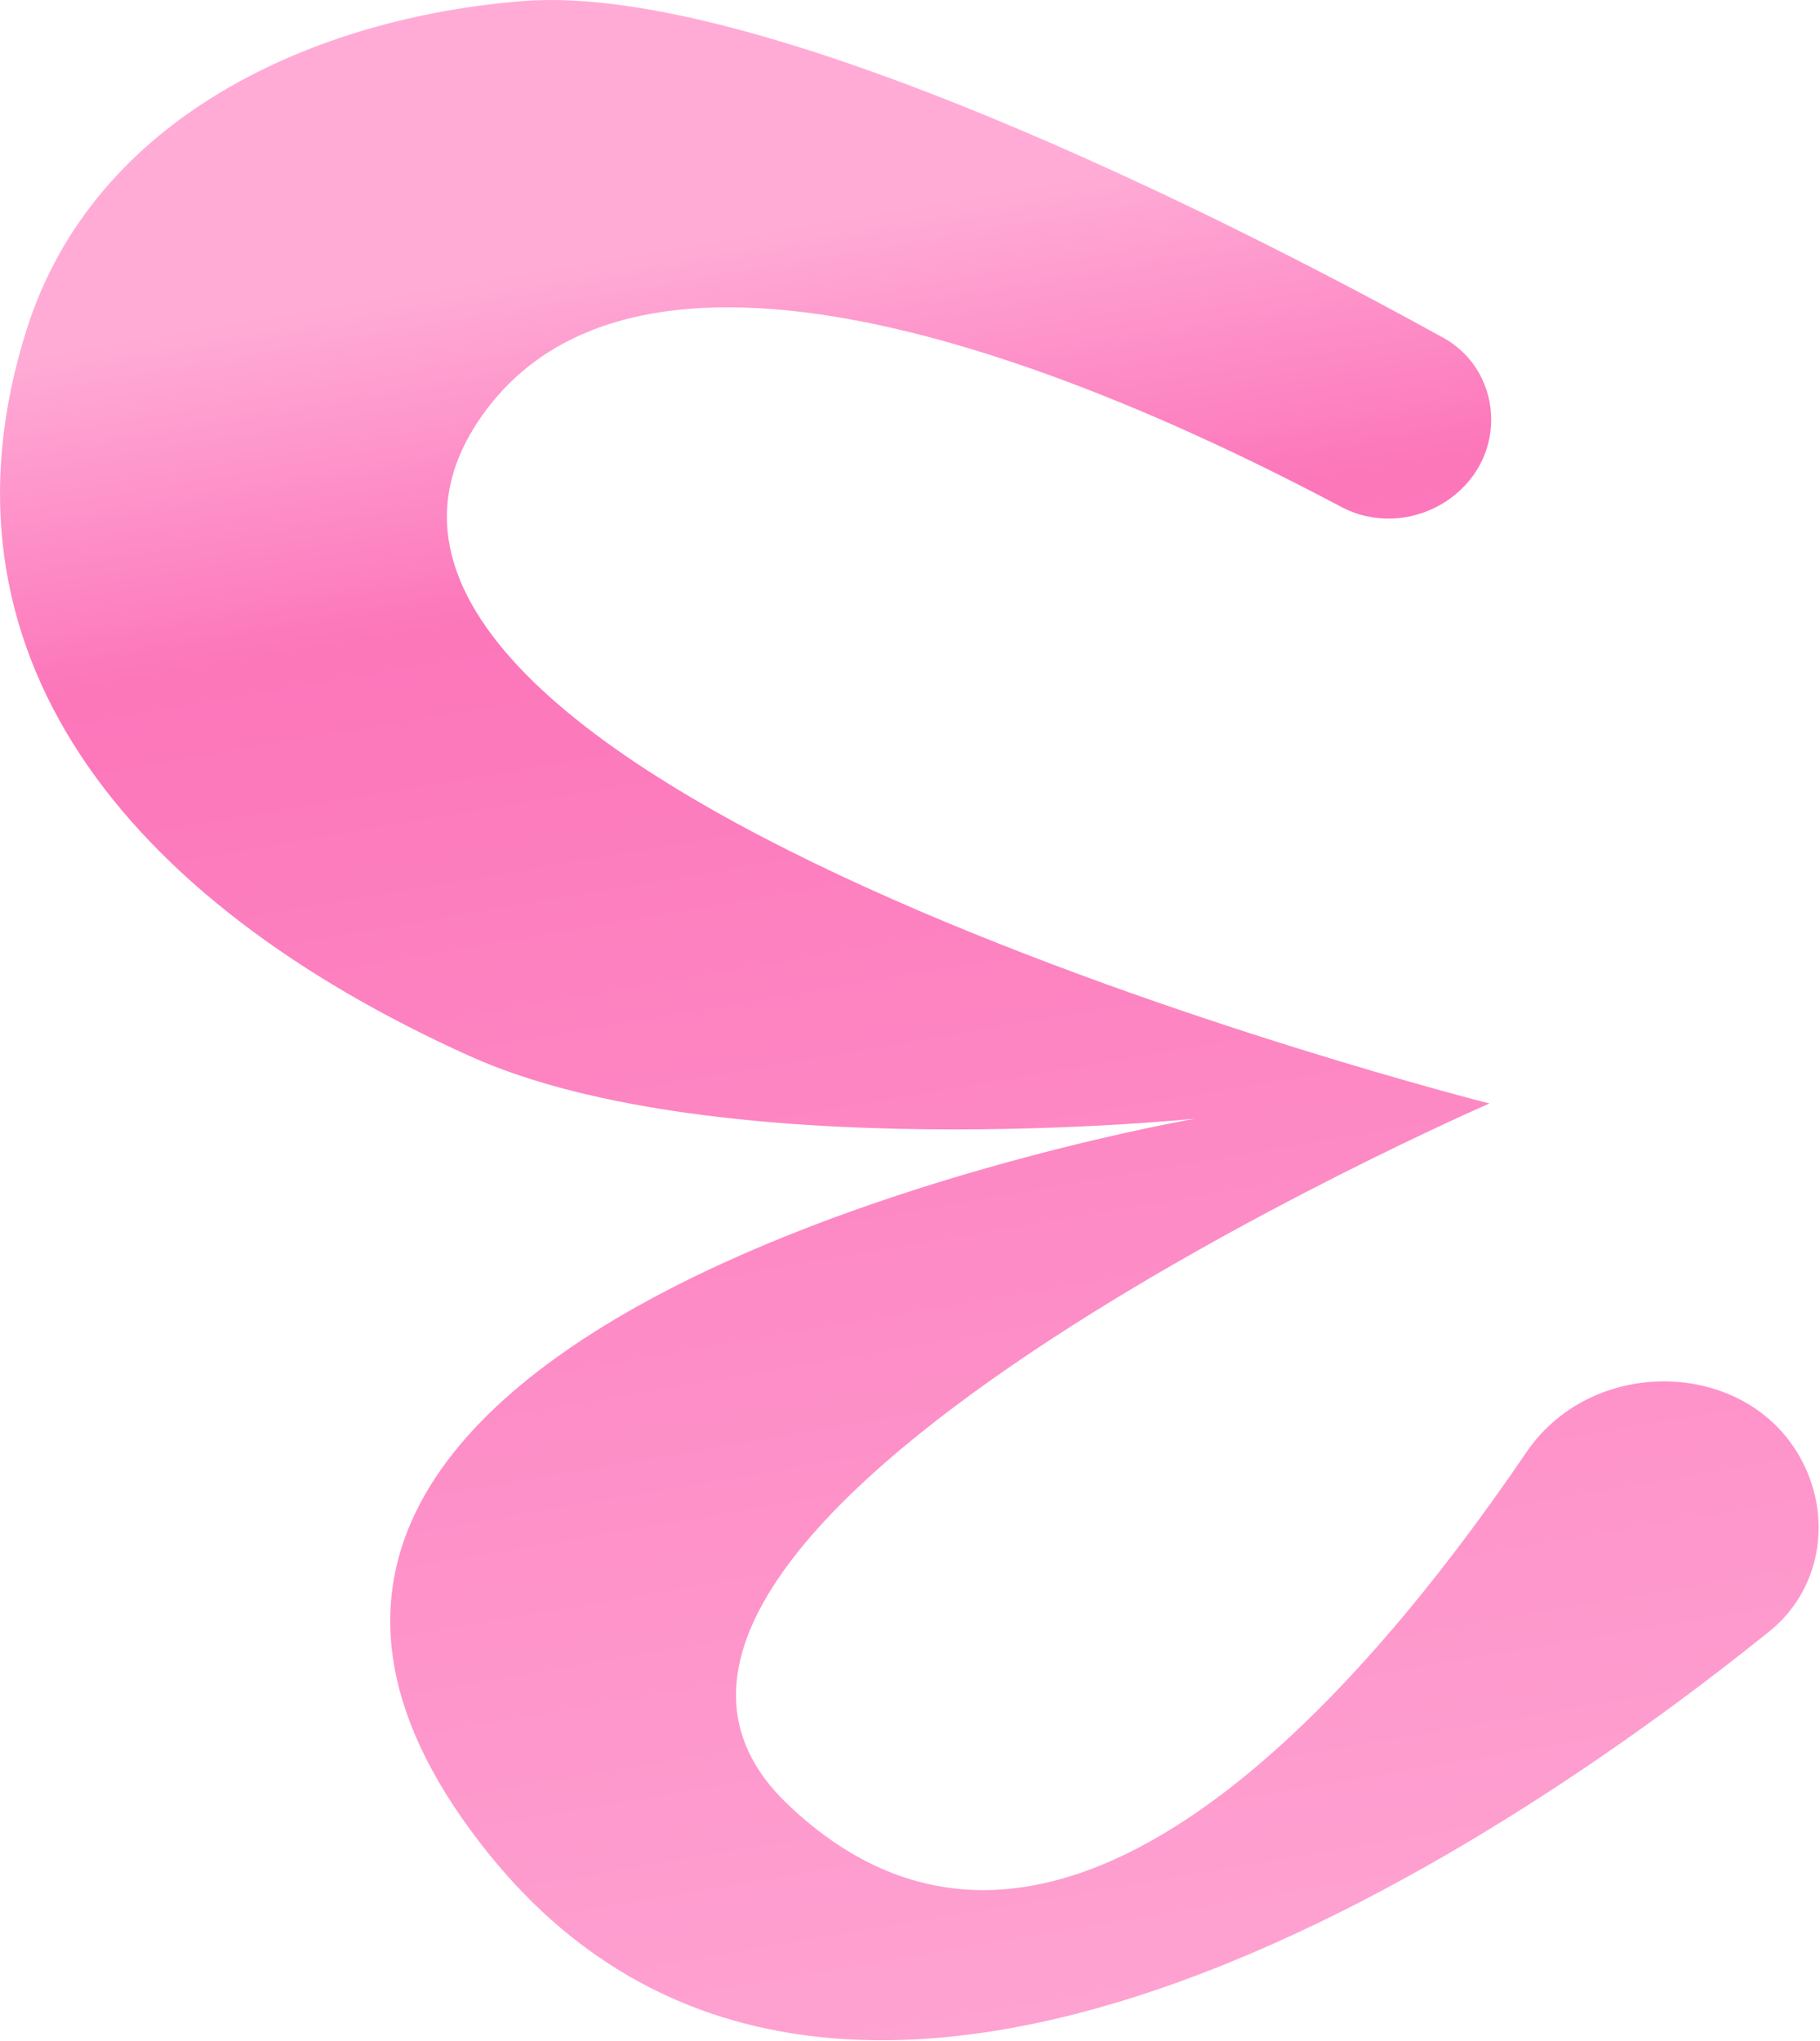 <?xml version="1.0" encoding="UTF-8"?> <svg xmlns="http://www.w3.org/2000/svg" width="602" height="675" viewBox="0 0 602 675" fill="none"><g filter="url(#filter0_n_3529_136)"><path d="M172.974 0.35C256.457 -6.264 425.159 82.803 477.529 111.778C487.425 117.253 493.338 127.704 493.235 139.014C493.009 163.721 465.371 179.178 443.551 167.584C364.242 125.447 211.565 59.132 158.166 139.323C77.759 260.07 492.655 364.924 492.655 364.924C492.655 364.924 166.421 506.808 260.473 596.619C345.655 677.96 445.365 567.72 504.901 480.244C527.706 446.737 581.909 449.43 597.76 486.733C605.66 505.325 601.062 526.731 585.344 539.419C509.261 600.84 282.347 762.374 161.92 613.388C17.614 434.858 395.448 369.933 395.448 369.933C395.448 369.933 237.373 386.202 155.434 349.272C40.901 297.651 -24.834 215.224 8.802 109.003C31.316 37.906 104.829 5.748 172.974 0.35Z" fill="url(#paint0_linear_3529_136)"></path></g><defs><filter id="filter0_n_3529_136" x="0" y="0" width="601.549" height="674.723" filterUnits="userSpaceOnUse" color-interpolation-filters="sRGB"><feFlood flood-opacity="0" result="BackgroundImageFix"></feFlood><feBlend mode="normal" in="SourceGraphic" in2="BackgroundImageFix" result="shape"></feBlend><feTurbulence type="fractalNoise" baseFrequency="1.667 1.667" stitchTiles="stitch" numOctaves="3" result="noise" seed="6462"></feTurbulence><feColorMatrix in="noise" type="luminanceToAlpha" result="alphaNoise"></feColorMatrix><feComponentTransfer in="alphaNoise" result="coloredNoise1"><feFuncA type="discrete"></feFuncA></feComponentTransfer><feComposite operator="in" in2="shape" in="coloredNoise1" result="noise1Clipped"></feComposite><feFlood flood-color="rgba(255, 0, 129, 0.7)" result="color1Flood"></feFlood><feComposite operator="in" in2="noise1Clipped" in="color1Flood" result="color1"></feComposite><feMerge result="effect1_noise_3529_136"><feMergeNode in="shape"></feMergeNode><feMergeNode in="color1"></feMergeNode></feMerge></filter><linearGradient id="paint0_linear_3529_136" x1="250.338" y1="76.788" x2="367.35" y2="764.474" gradientUnits="userSpaceOnUse"><stop stop-color="#FFABD6"></stop><stop offset="0.161" stop-color="#FC76BA"></stop><stop offset="1" stop-color="#FFABD6"></stop></linearGradient></defs></svg> 